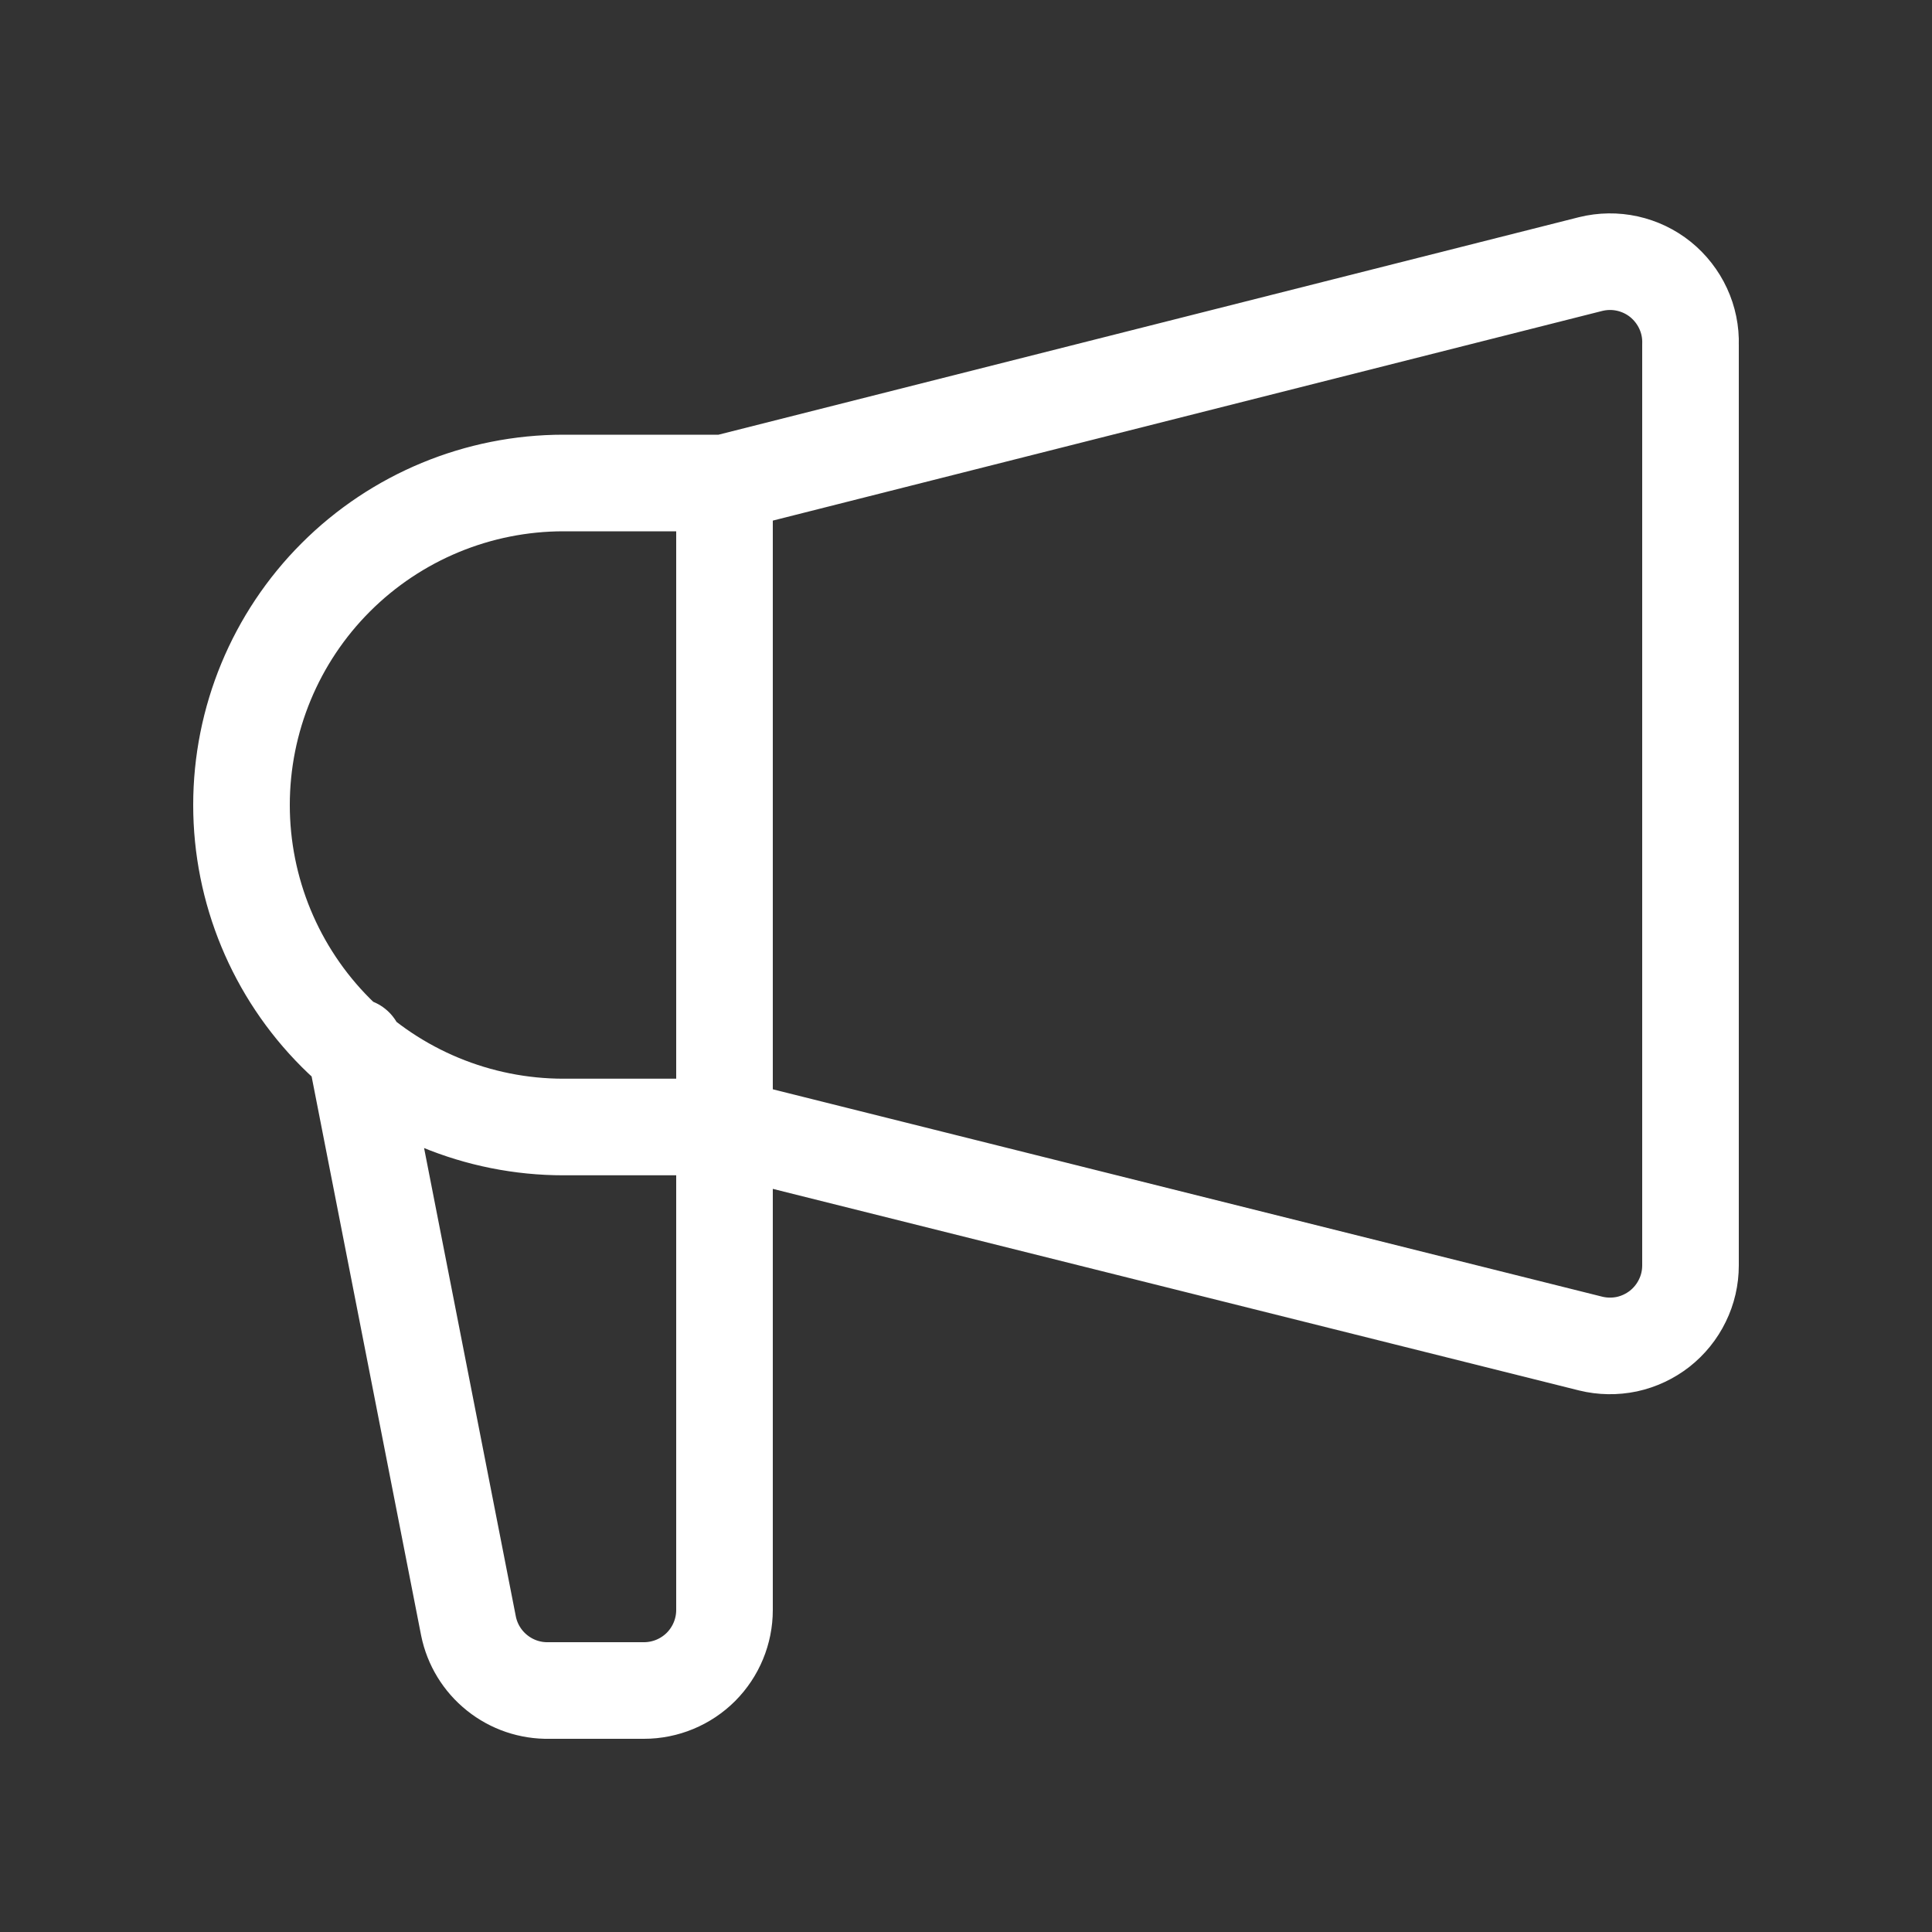 <?xml version="1.0" encoding="UTF-8"?>
<svg xmlns="http://www.w3.org/2000/svg" width="30" height="30" viewBox="0 0 30 30" fill="none">
  <rect x="0" y="0" width="30" height="30" fill="#333333" stroke="none"/>
  <path d="M11.25 17.5V25C11.25 25.331 11.118 25.649 10.884 25.884C10.649 26.118 10.331 26.25 10 26.25H8.525C8.232 26.256 7.947 26.159 7.719 25.976C7.49 25.793 7.333 25.536 7.275 25.25L5.512 16.25M11.25 17.5L11.25 7.5M11.25 17.5L24.7 20.863C24.884 20.908 25.076 20.911 25.262 20.872C25.447 20.832 25.621 20.75 25.77 20.634C25.919 20.517 26.04 20.368 26.123 20.197C26.207 20.027 26.25 19.84 26.25 19.65V5.35C26.256 5.157 26.217 4.966 26.136 4.791C26.055 4.616 25.935 4.462 25.785 4.34C25.635 4.219 25.459 4.135 25.271 4.093C25.082 4.051 24.887 4.054 24.7 4.1L11.25 7.5M11.25 17.5L8.75 17.5C7.424 17.5 6.152 16.973 5.214 16.036C4.277 15.098 3.75 13.826 3.75 12.5C3.75 11.174 4.277 9.902 5.214 8.965C6.152 8.027 7.424 7.5 8.75 7.5H11.25" stroke="white" stroke-width="1.5" stroke-linecap="round" stroke-linejoin="round"></path>
</svg>
